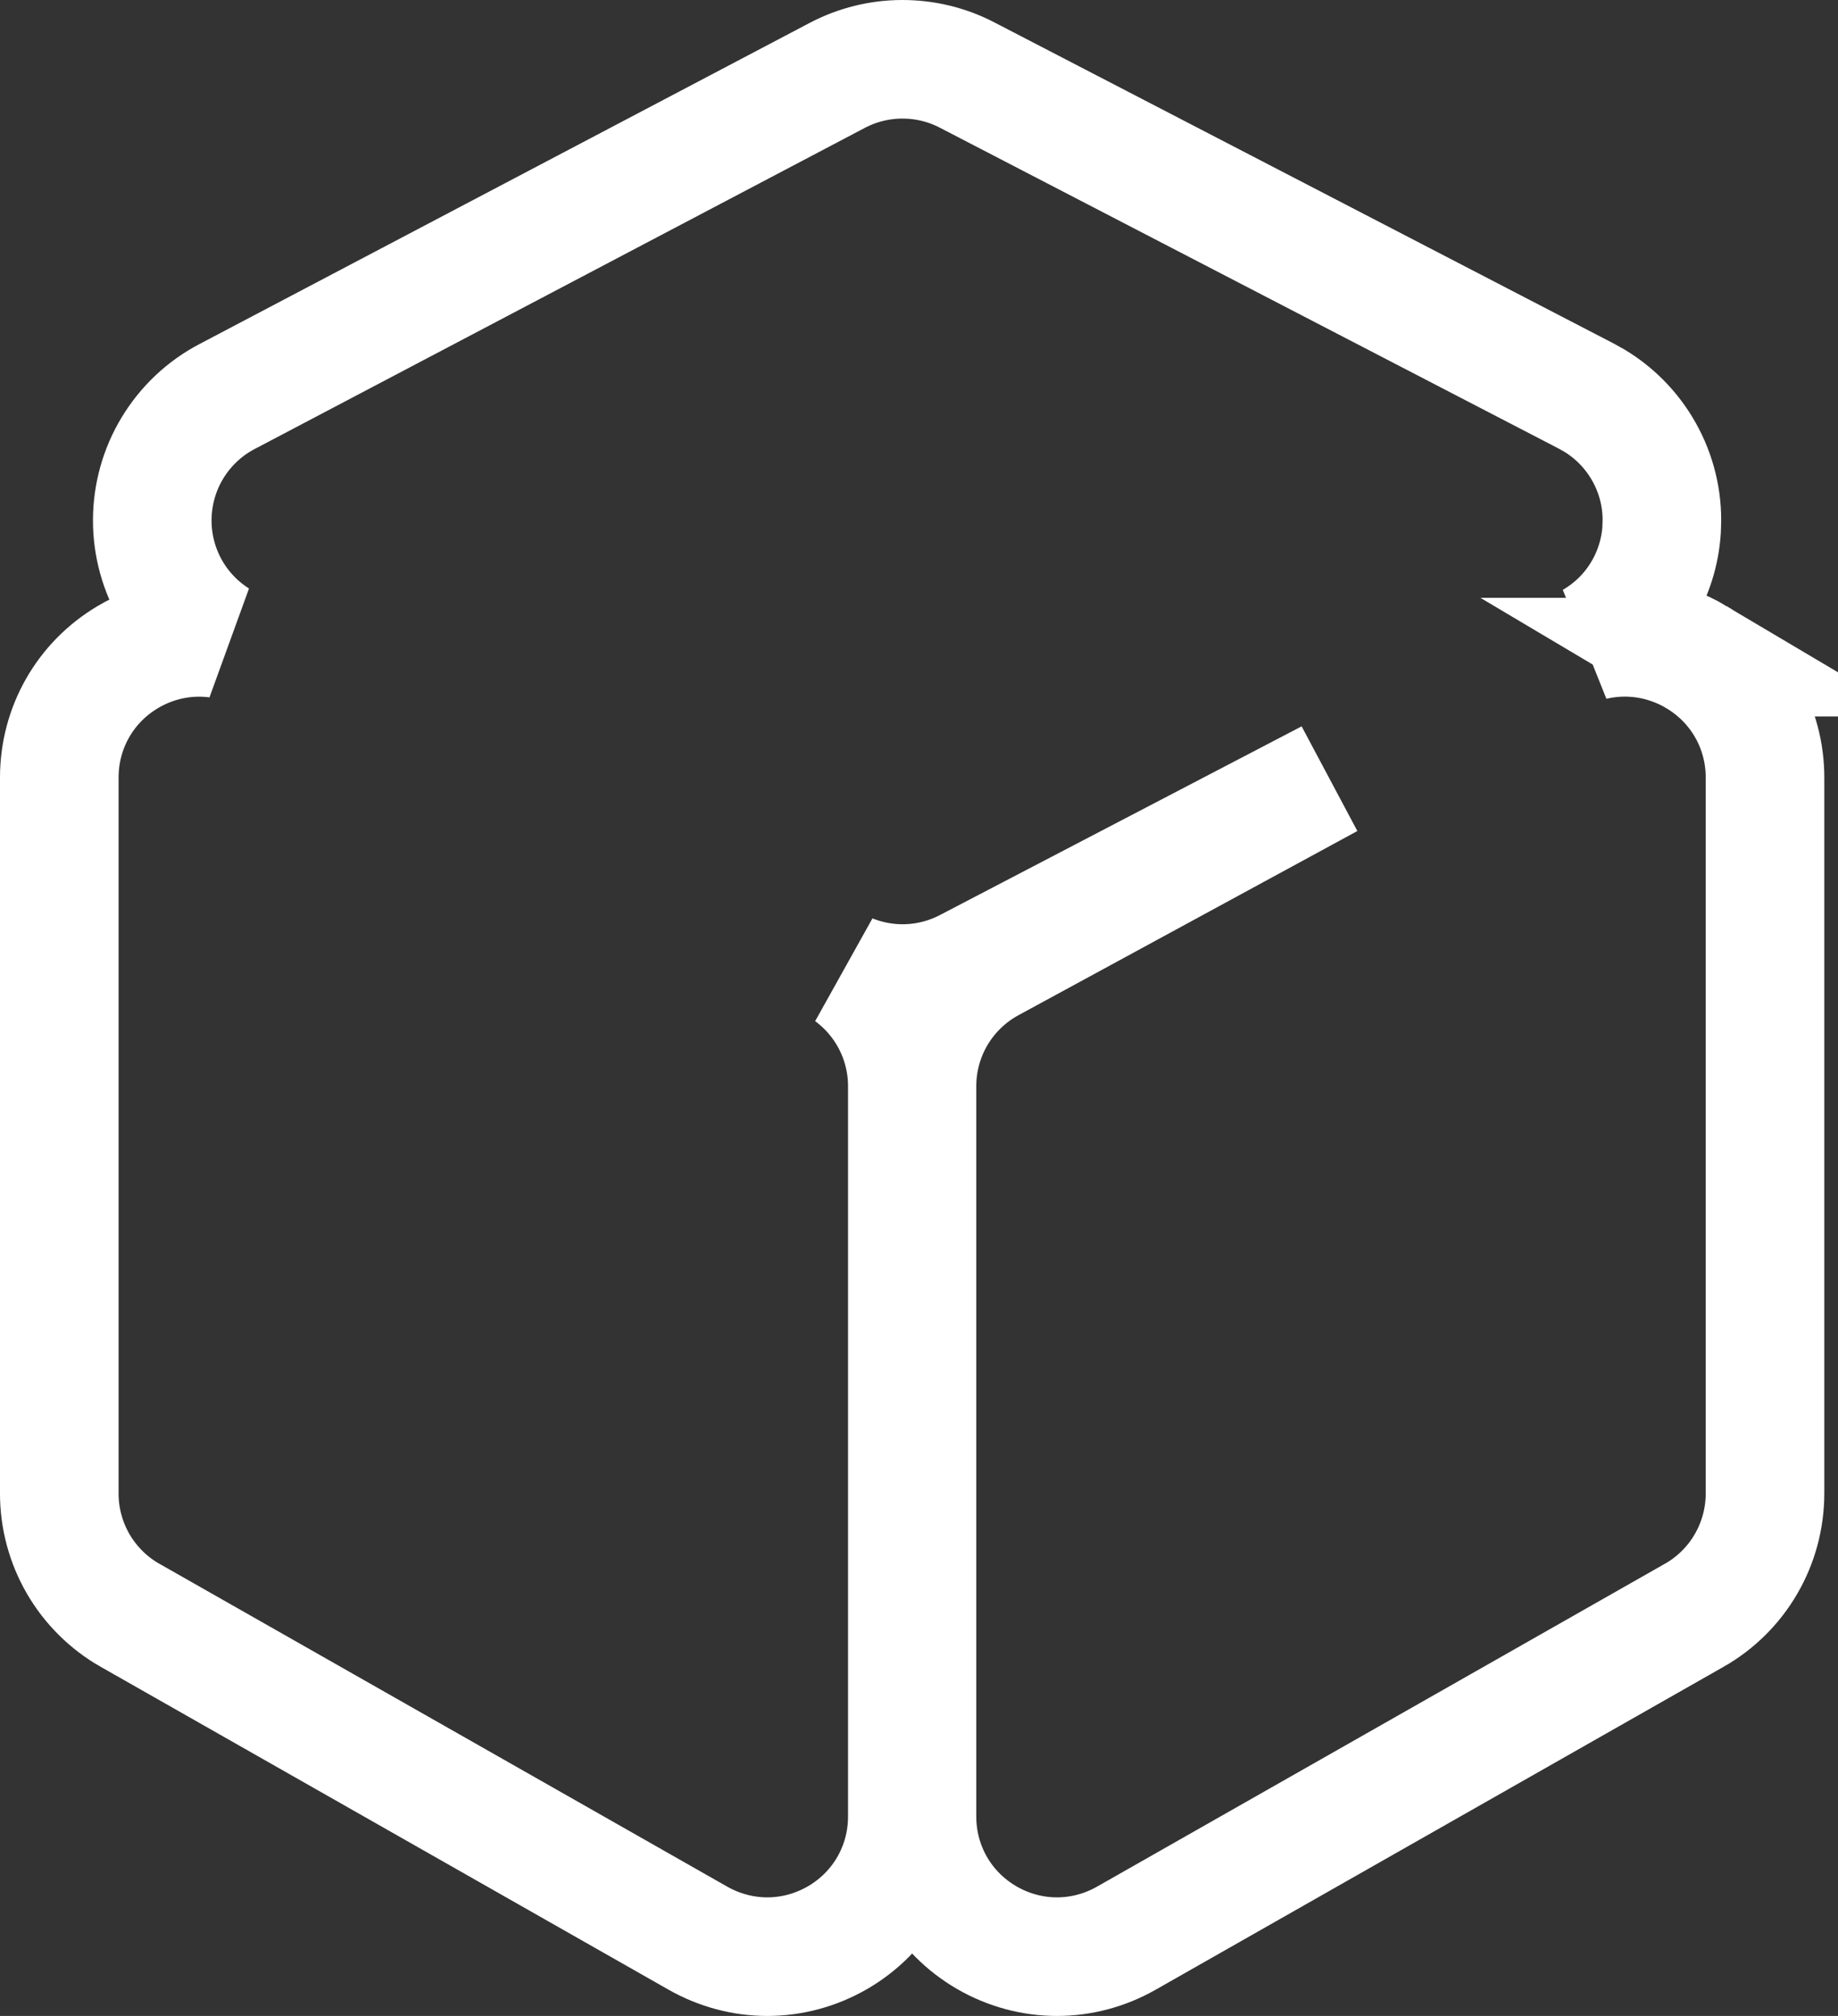 <svg width="31" height="34" viewBox="0 0 31 34" fill="none" xmlns="http://www.w3.org/2000/svg">
<rect x="0" y="0" width="31" height="34" fill="#333333" stroke="none"/>
<path d="M15.215 1C15.596 0.999 15.972 1.089 16.31 1.265L26.754 6.68L26.895 6.759C27.217 6.954 27.489 7.225 27.686 7.549C27.911 7.918 28.03 8.341 28.03 8.772L28.025 8.934C28.001 9.31 27.886 9.677 27.689 10.001C27.486 10.338 27.2 10.616 26.861 10.813C27.45 10.672 28.077 10.764 28.614 11.083H28.613C29.334 11.511 29.769 12.276 29.769 13.113V25.191C29.768 25.608 29.658 26.018 29.448 26.378C29.239 26.738 28.937 27.037 28.575 27.243H28.574L18.994 32.69C18.634 32.894 18.233 33 17.827 33C17.414 33 17.005 32.89 16.64 32.678C15.908 32.252 15.466 31.482 15.466 30.636V18.319C15.466 17.895 15.58 17.477 15.797 17.112C16.014 16.747 16.326 16.447 16.699 16.244L22.416 13.137L16.314 16.32C15.975 16.497 15.598 16.589 15.215 16.588C14.914 16.587 14.617 16.528 14.34 16.416C14.941 16.857 15.303 17.561 15.303 18.319V30.636C15.303 31.482 14.861 32.252 14.129 32.678C13.763 32.89 13.355 33 12.941 33C12.536 33 12.135 32.894 11.774 32.69L2.194 27.243H2.193C1.831 27.037 1.53 26.738 1.32 26.378C1.111 26.018 1 25.608 1 25.191V13.113C1 12.276 1.434 11.511 2.154 11.083C2.618 10.807 3.149 10.702 3.664 10.77C3.355 10.574 3.095 10.309 2.905 9.994C2.684 9.626 2.567 9.203 2.568 8.773C2.569 8.344 2.686 7.923 2.908 7.556C3.131 7.187 3.45 6.886 3.831 6.687L14.122 1.271C14.459 1.094 14.834 1.001 15.215 1Z" stroke="#fff" stroke-width="2"/>
</svg>
